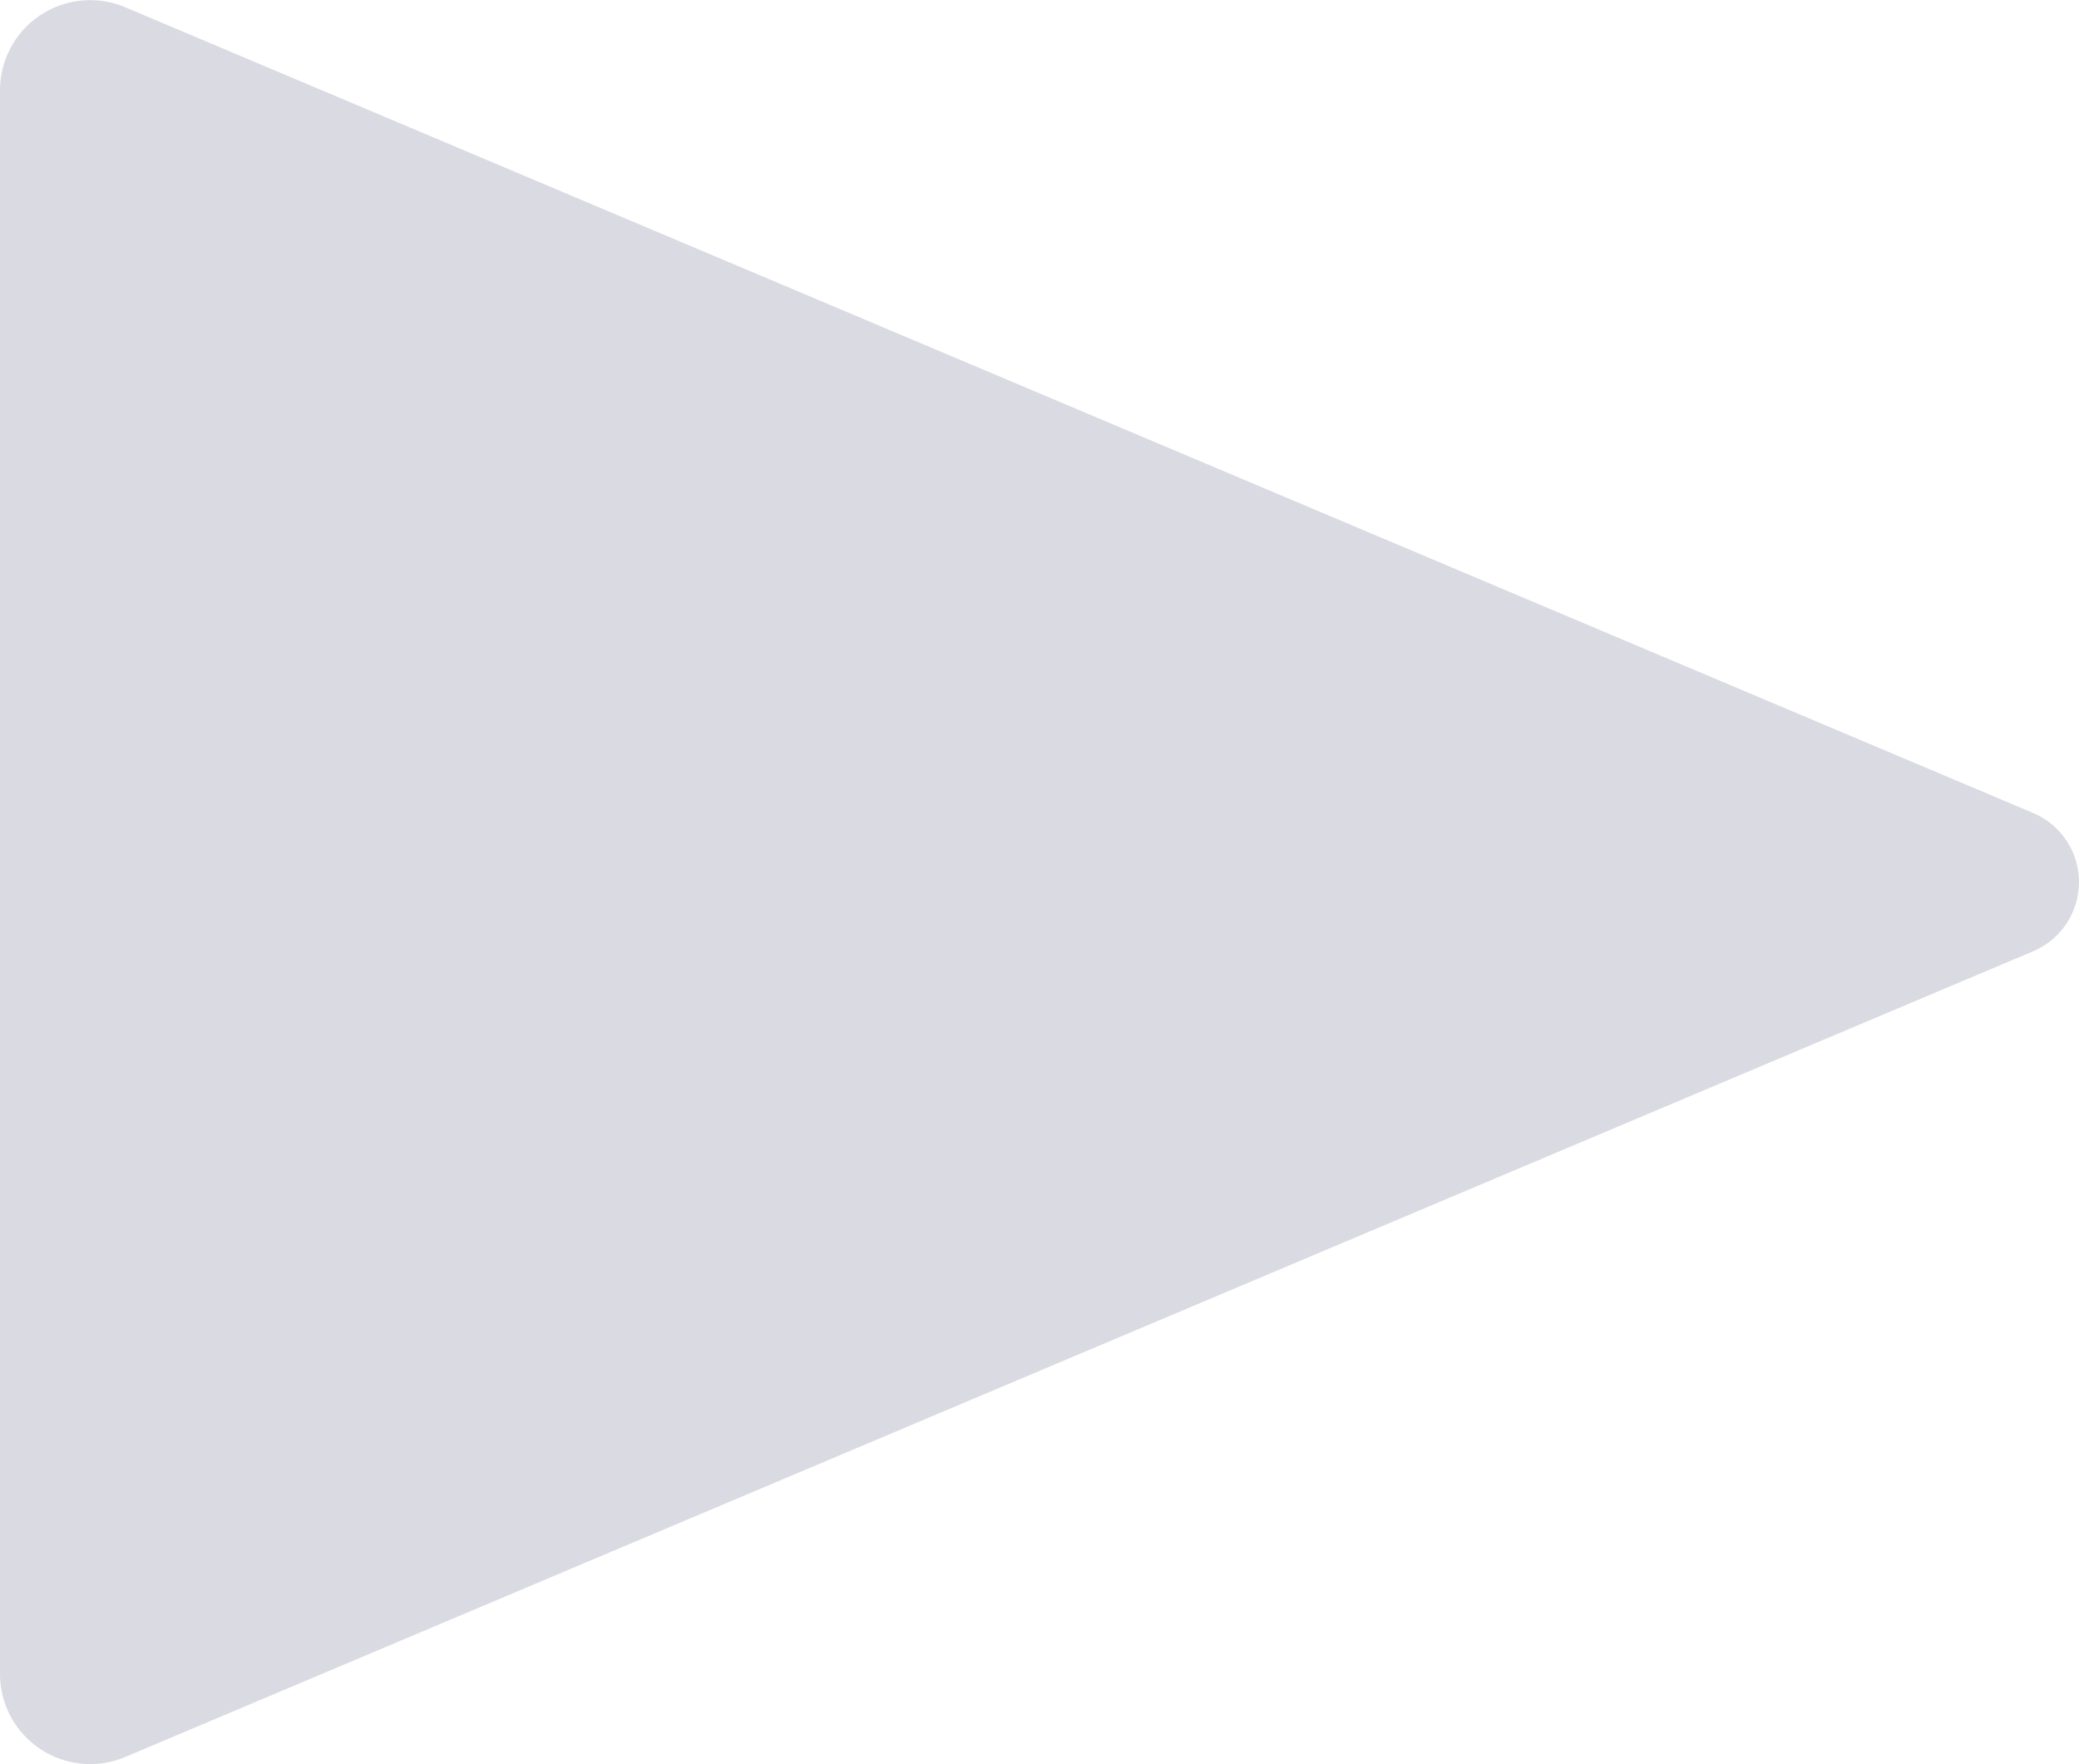 <svg xmlns="http://www.w3.org/2000/svg" width="32.987" height="27.989" viewBox="0 0 32.987 27.989">
  <path id="Path_151" data-name="Path 151" d="M18.879,22.67,31.662,52.942a1.191,1.191,0,0,0,2.194,0L46.639,22.67a1.431,1.431,0,0,0-1.318-1.987H20.2A1.431,1.431,0,0,0,18.879,22.67Z" transform="translate(-20.683 46.754) rotate(-90)" fill="#dadae3"/>
</svg>
